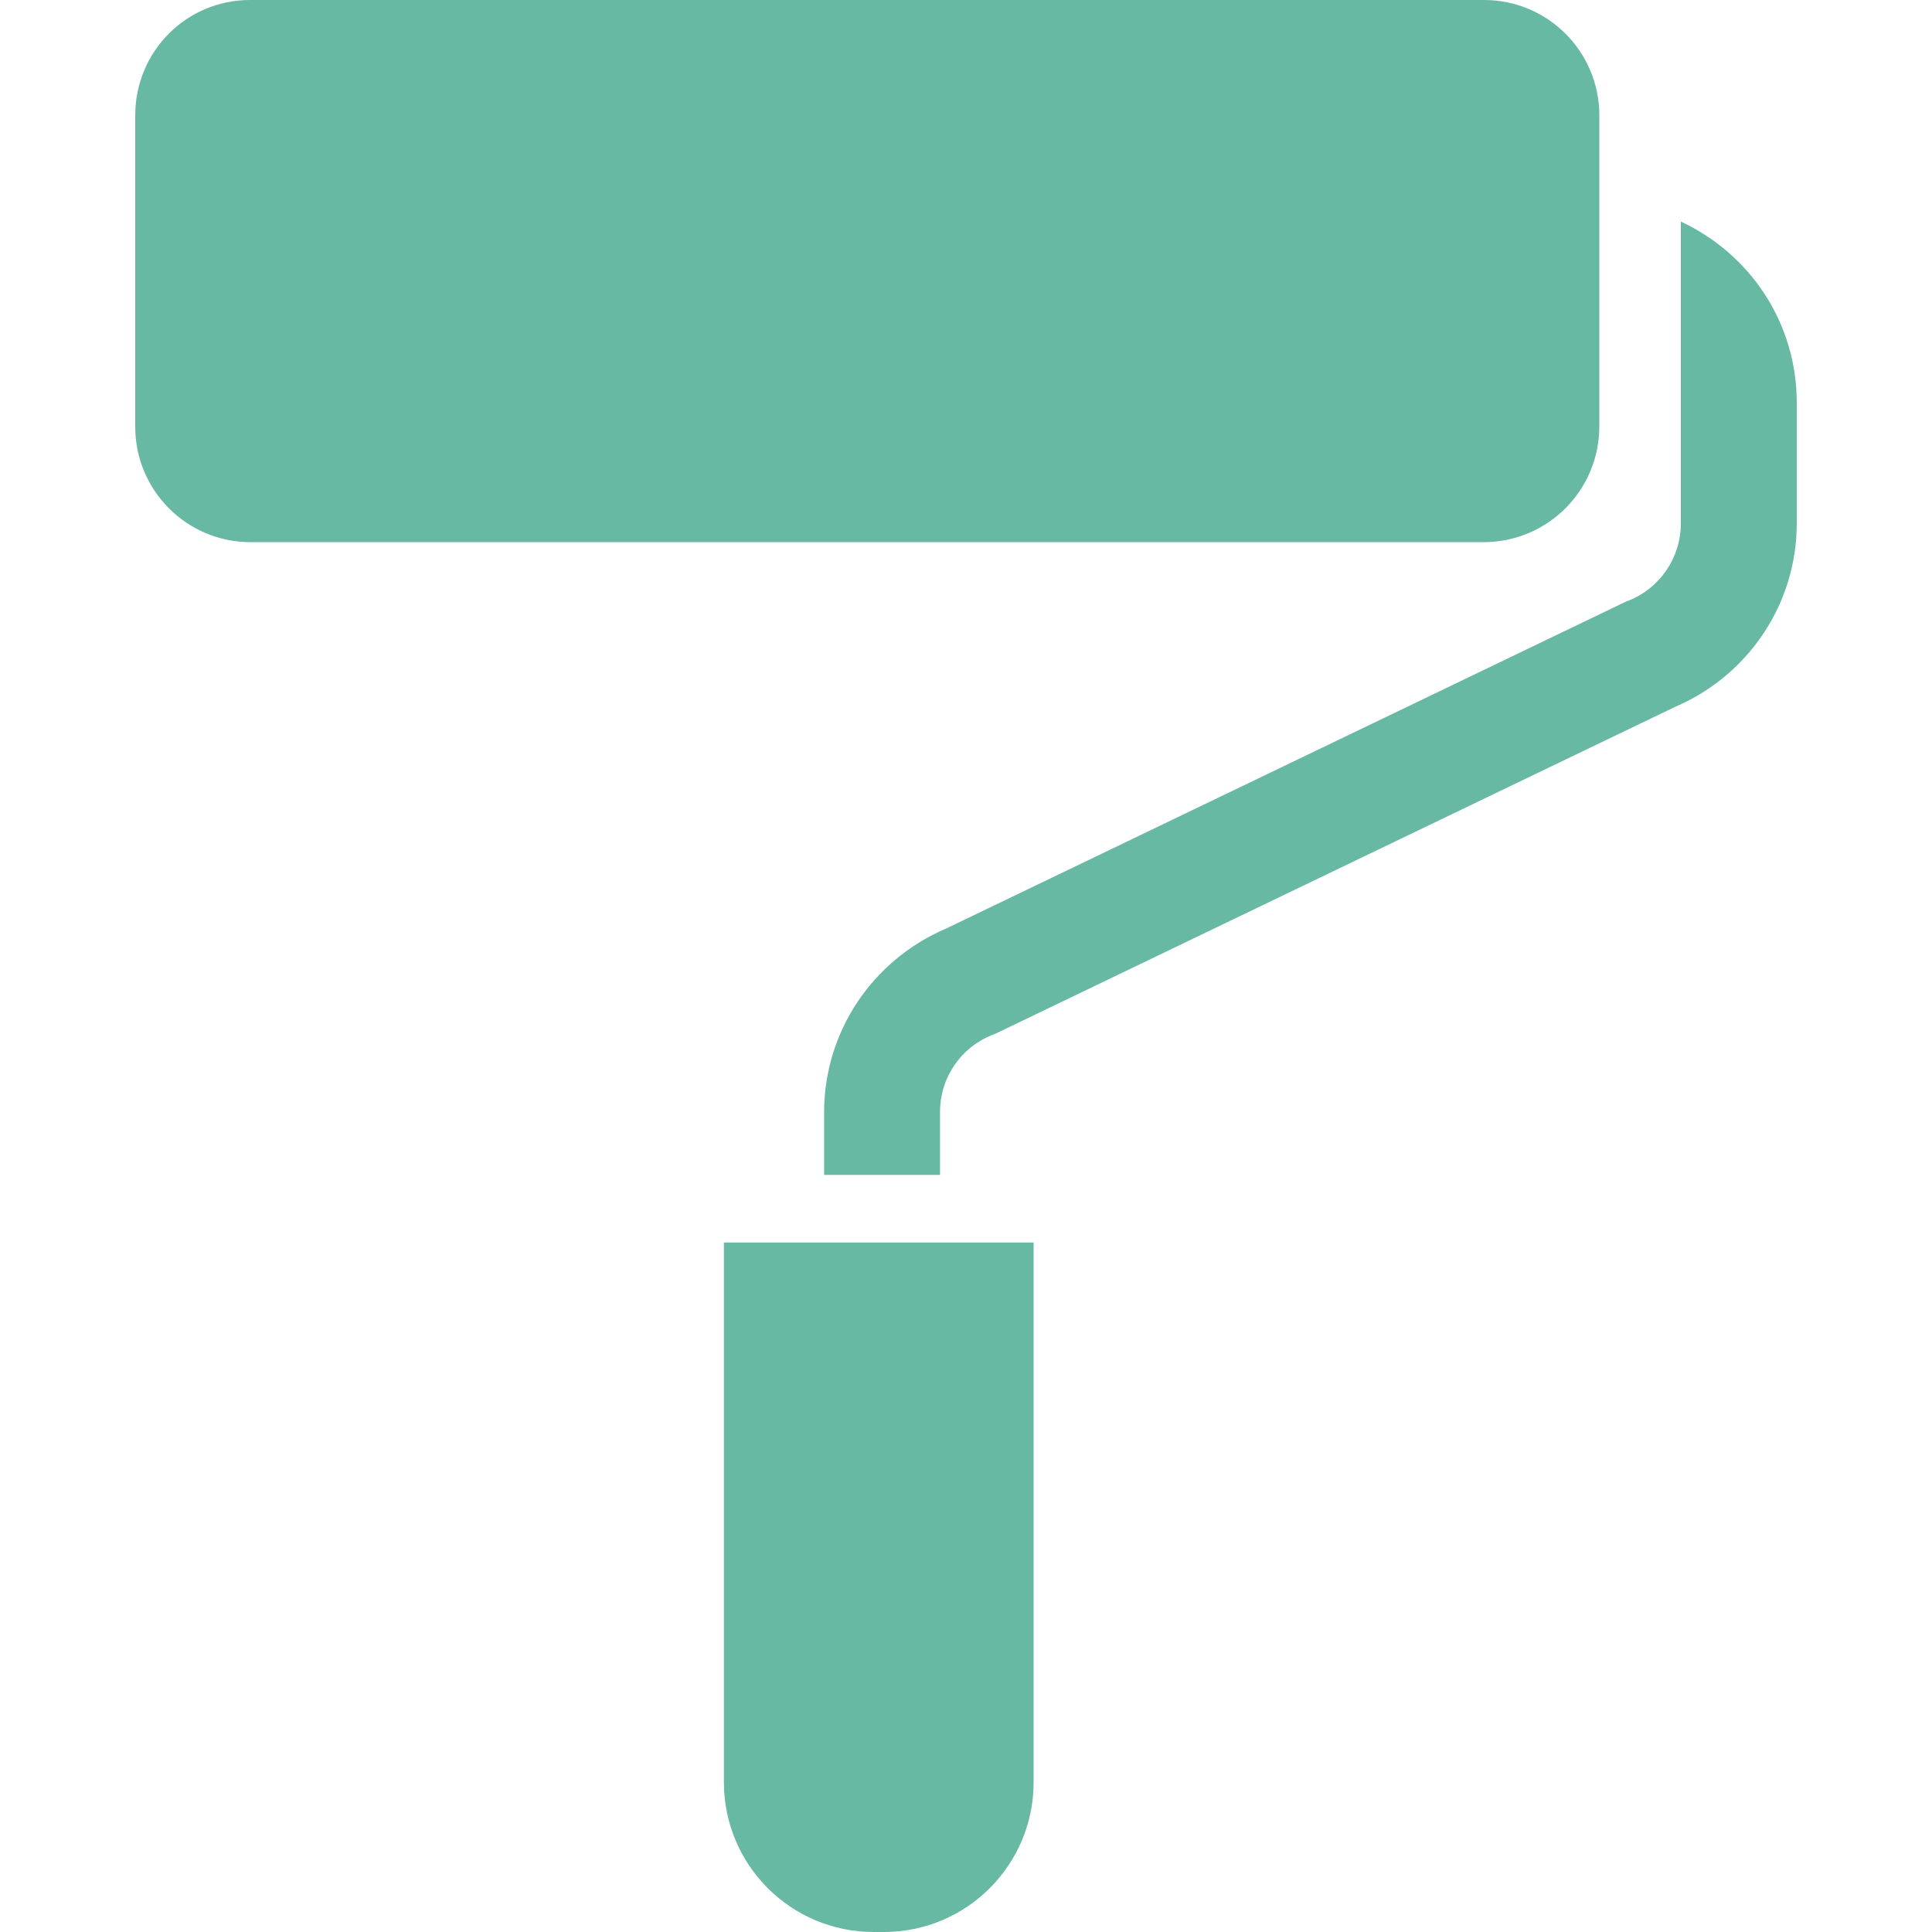 <?xml version="1.0" encoding="utf-8"?>
<!-- Generator: Adobe Illustrator 26.5.0, SVG Export Plug-In . SVG Version: 6.00 Build 0)  -->
<svg version="1.1" id="レイヤー_1" xmlns="http://www.w3.org/2000/svg" xmlns:xlink="http://www.w3.org/1999/xlink" x="0px"
	 y="0px" width="320px" height="320px" viewBox="0 0 320 320" style="enable-background:new 0 0 320 320;" xml:space="preserve">
<style type="text/css">
	.st0{fill:#68B9A4;}
</style>
<g>
	<path class="st0" d="M264.9,70.6V19.1c0-10.5-8.5-19.1-19.1-19.1H41.4C30.9,0,22.4,8.5,22.4,19.1v51.6c0,10.5,8.5,19.1,19.1,19.1
		h204.4C256.4,89.7,264.9,81.2,264.9,70.6z"/>
	<path class="st0" d="M119.9,295.2c0,13.7,11.1,24.8,24.8,24.8h1.7c13.7,0,24.8-11.1,24.8-24.8v-89.4h-51.3V295.2z"/>
	<path class="st0" d="M278.4,36.7v30v20c0,5.6-3.4,10.7-8.7,12.8l-0.3,0.1l-112.7,54.2l0,0c-12.2,5.2-20.2,17.1-20.2,30.4v10.4h19.2
		v-10.4c0-5.7,3.4-10.7,8.7-12.8l0.3-0.1l112.7-54.2l0,0c12.2-5.2,20.2-17.1,20.2-30.4v-20C297.6,53.4,289.8,42,278.4,36.7z"/>
</g>
</svg>
